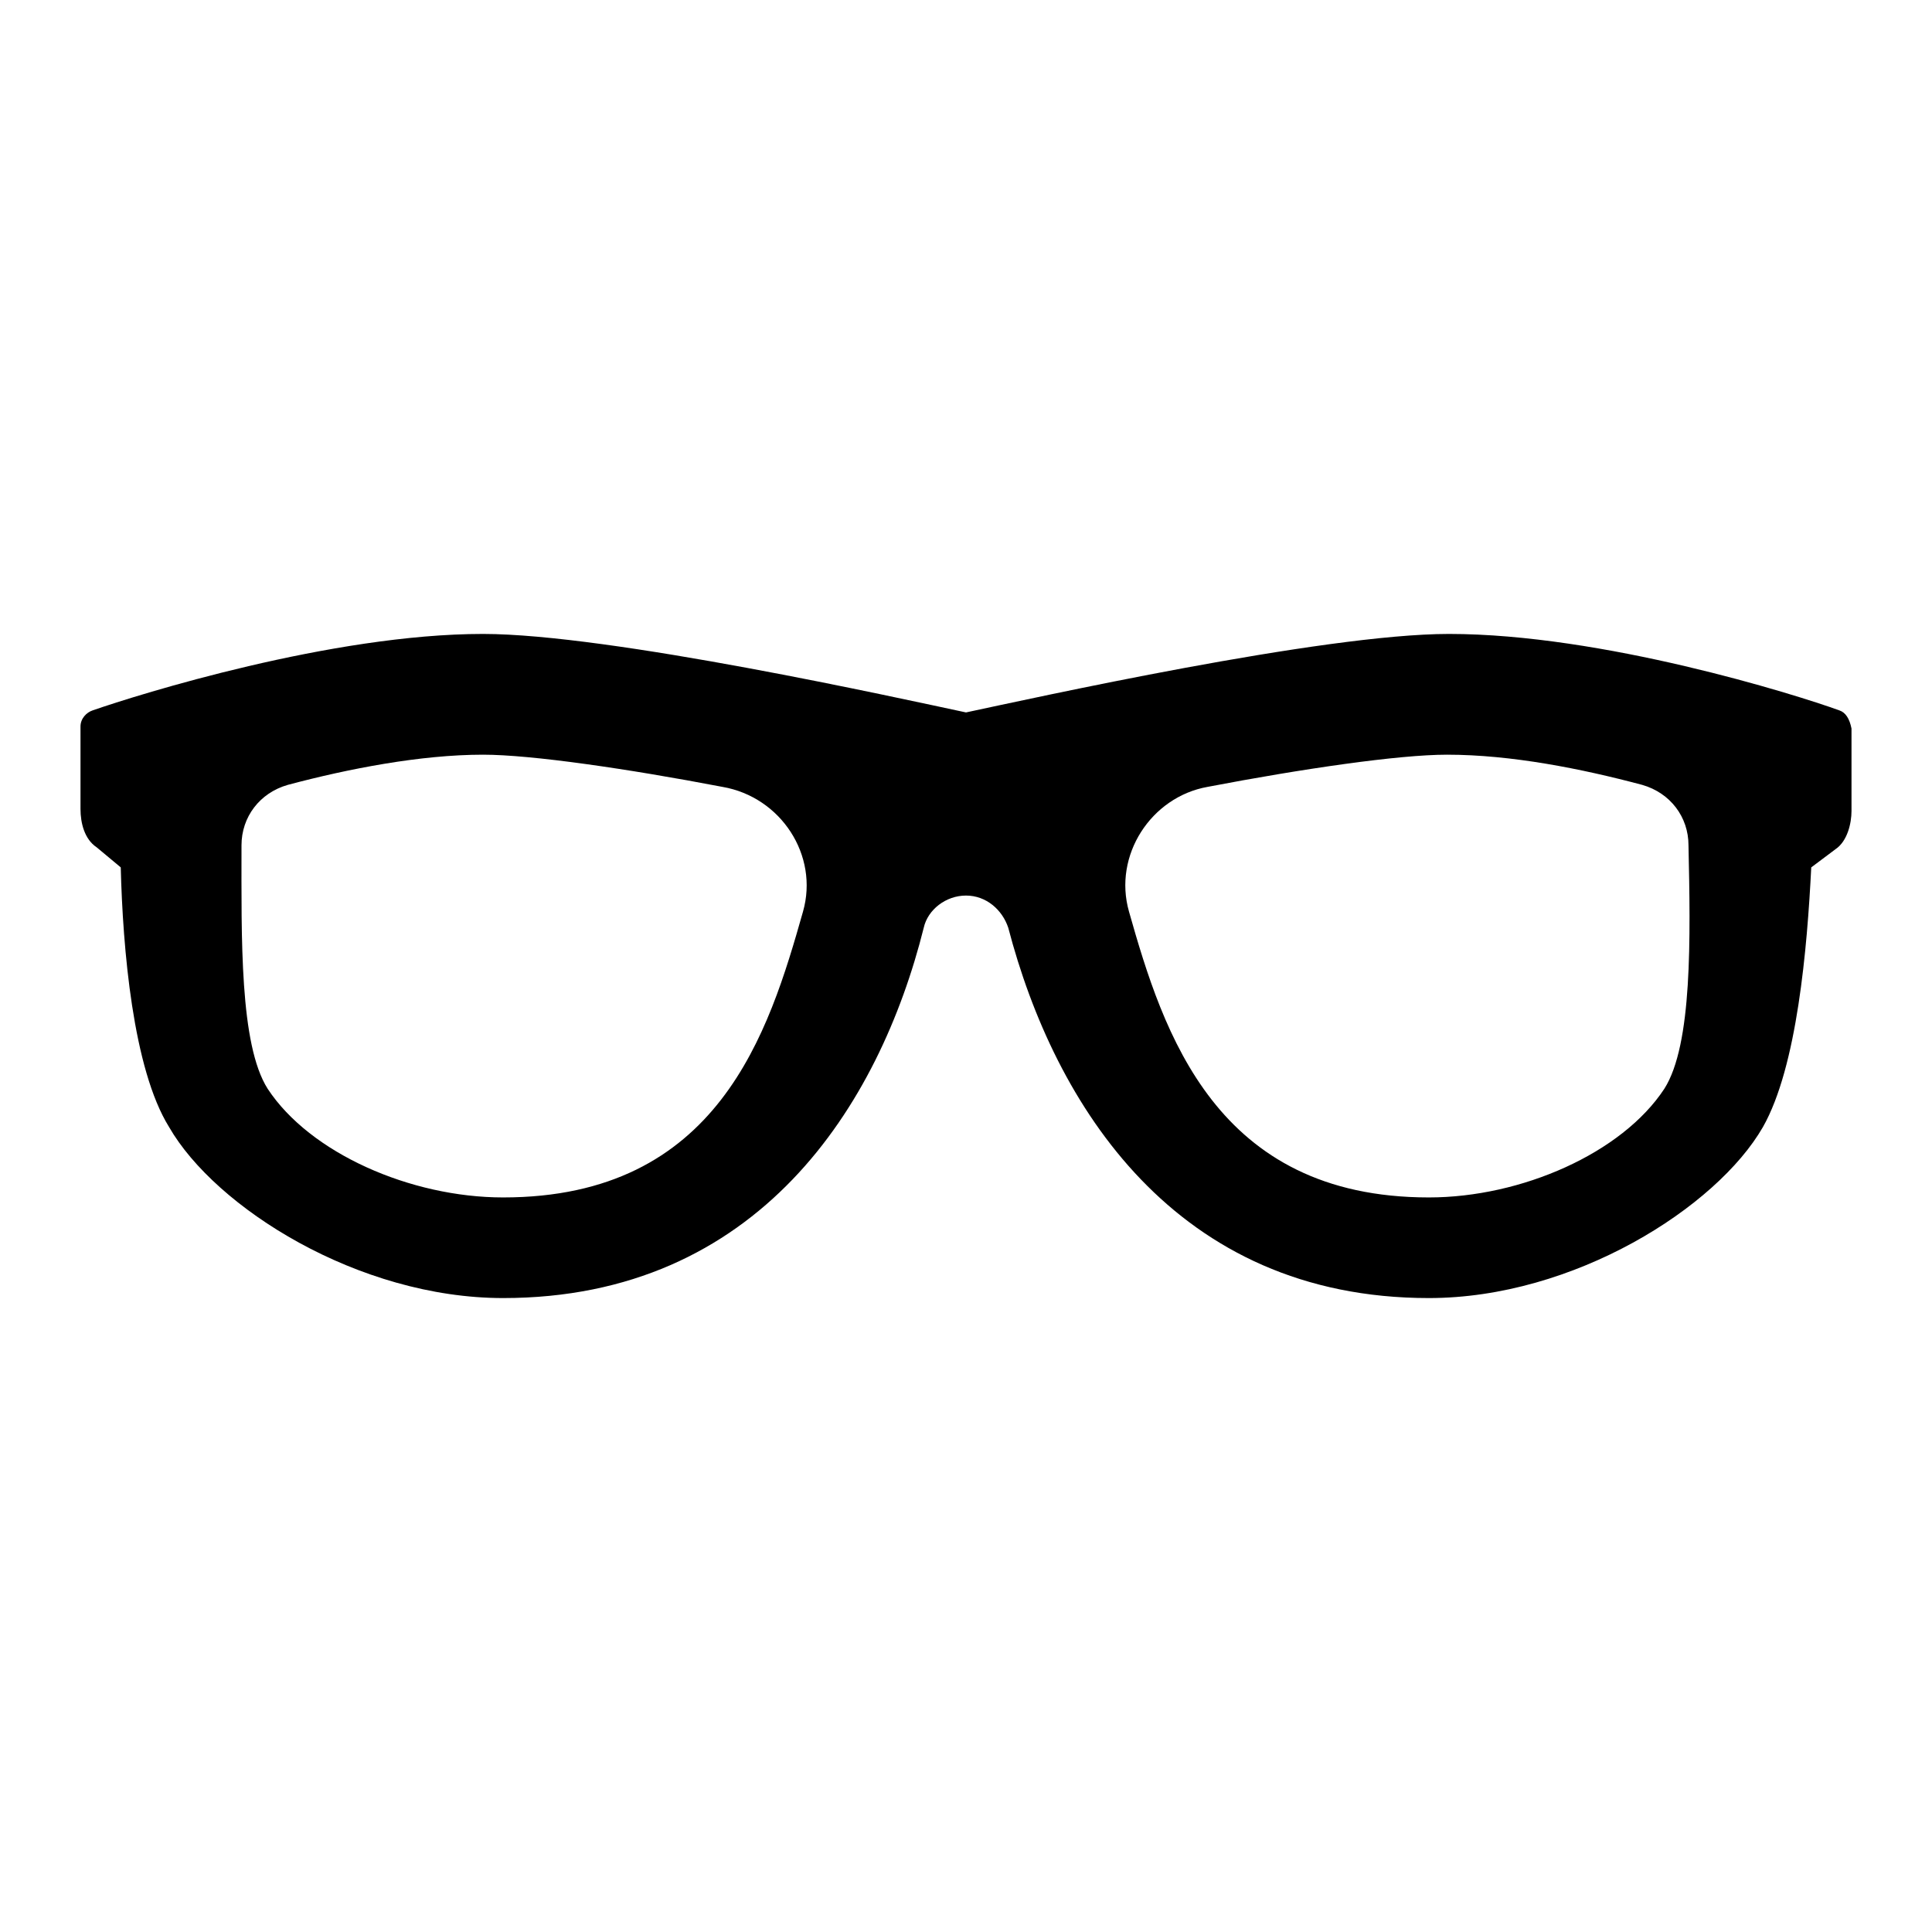 <svg viewBox="0 0 96 96" xmlns="http://www.w3.org/2000/svg" xmlns:xlink="http://www.w3.org/1999/xlink" id="Icons_Glasses" overflow="hidden"><path d="M91.4 35.3C89.2 34.5 79.6 31.5 72 31.5 65.7 31.5 51.3 34.7 48 35.4 44.7 34.7 30.3 31.5 24 31.5 16.5 31.5 6.9 34.5 4.6 35.3 4.3 35.4 4 35.7 4 36.1L4 40.2C4 40.9 4.2 41.7 4.8 42.1L6 43.1C6.1 47.1 6.6 53.1 8.4 56 10.7 60 17.8 64.5 25 64.5 37.7 64.5 43.7 54.9 45.9 46.1 46.1 45.2 47 44.5 48 44.5 49 44.5 49.8 45.2 50.1 46.1 52.4 54.9 58.4 64.5 71 64.5 78.2 64.5 85.3 60 87.6 56 89.3 53 89.8 47.1 90 43.1L91.2 42.2C91.8 41.8 92 40.9 92 40.3L92 36.2C91.9 35.7 91.7 35.4 91.4 35.3ZM39.9 45.3C38.2 51.3 35.7 59.5 25 59.5 20.4 59.5 15.4 57.3 13.3 54.1 11.9 51.9 12 46.6 12 42 12 40.6 12.9 39.4 14.3 39 17.3 38.2 20.9 37.5 24 37.5 26.4 37.5 31.2 38.2 35.9 39.1 38.8 39.6 40.7 42.5 39.9 45.3ZM82.7 54.1C80.6 57.3 75.6 59.5 71 59.5 60.4 59.5 57.8 51.3 56.1 45.3 55.3 42.5 57.2 39.6 60 39.1 64.7 38.2 69.5 37.5 71.9 37.5 75.1 37.5 78.6 38.2 81.6 39 83 39.4 83.9 40.6 83.9 42 84 46.6 84.1 51.9 82.7 54.1Z"/></svg>